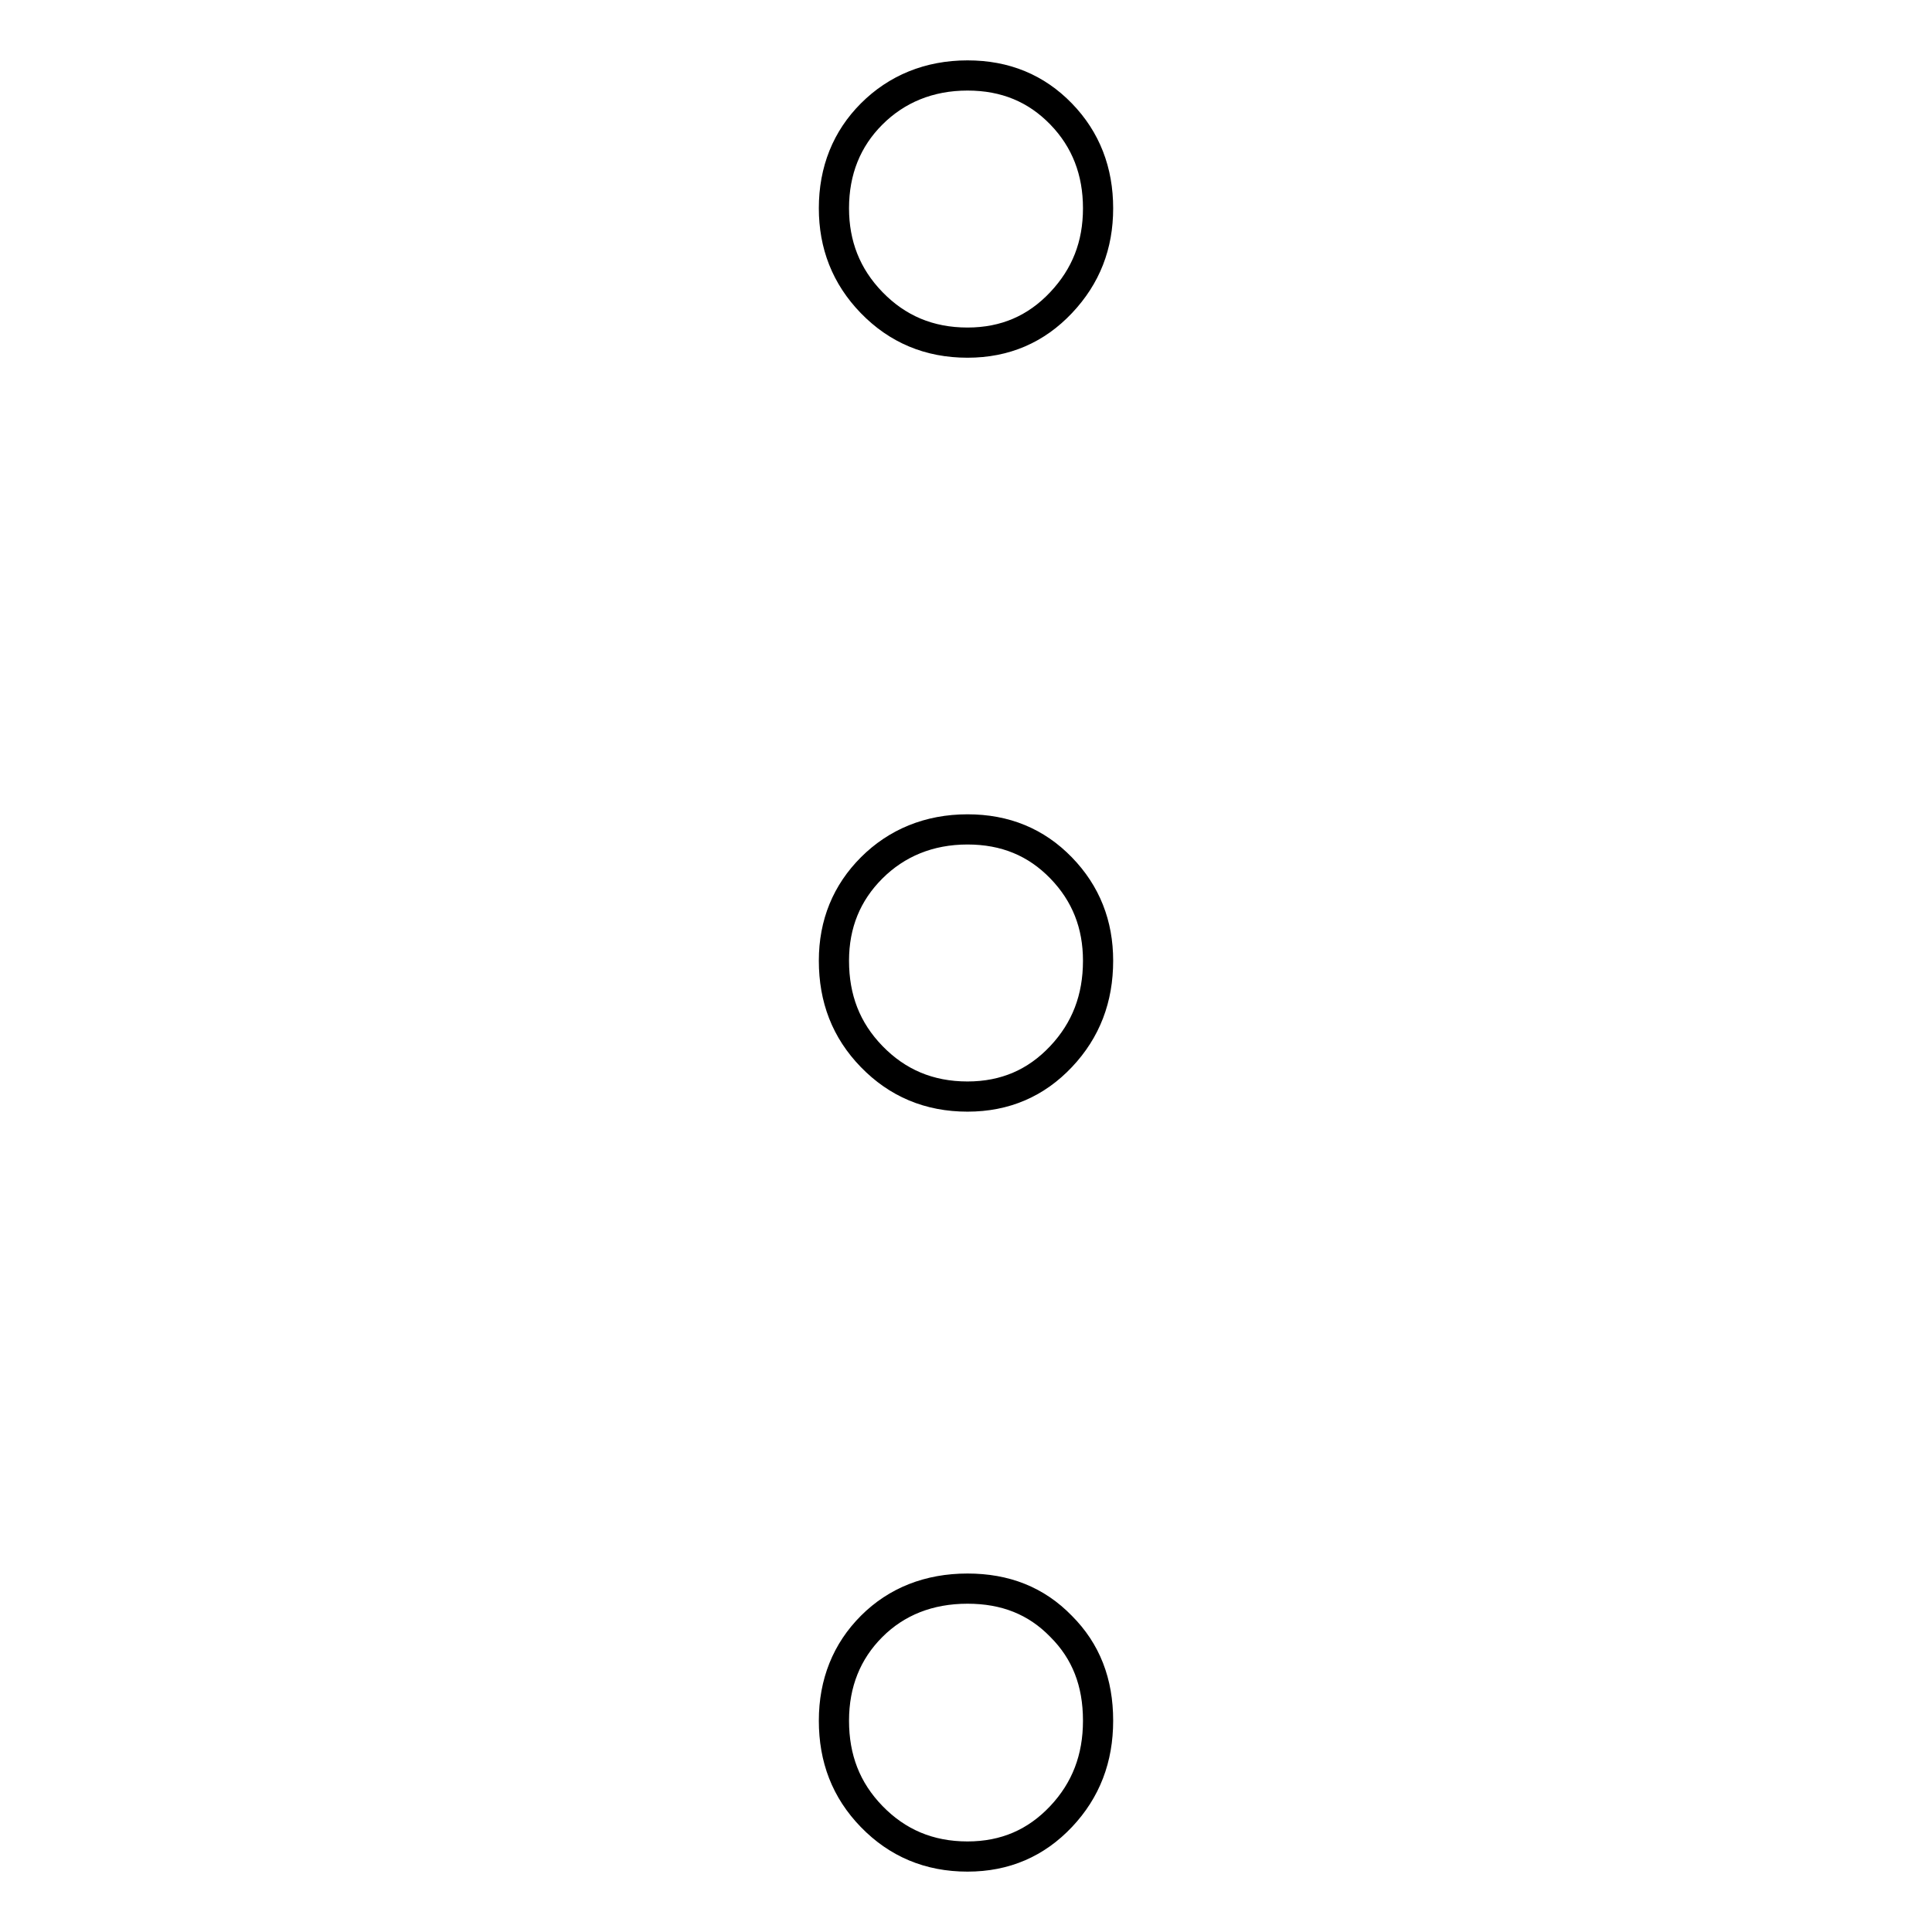 <?xml version="1.0" encoding="utf-8"?>
<!-- Svg Vector Icons : http://www.onlinewebfonts.com/icon -->
<!DOCTYPE svg PUBLIC "-//W3C//DTD SVG 1.1//EN" "http://www.w3.org/Graphics/SVG/1.1/DTD/svg11.dtd">
<svg version="1.1" xmlns="http://www.w3.org/2000/svg" xmlns:xlink="http://www.w3.org/1999/xlink" x="0px" y="0px" viewBox="0 0 256 256" enable-background="new 0 0 256 256" xml:space="preserve">
<g> <path stroke-width="4" fill-opacity="0" stroke="#000000"  d="M110.5,27.6c0-5,1.7-9.2,5-12.5s7.6-5.1,12.7-5.1c5,0,9.1,1.7,12.4,5.1c3.3,3.4,4.9,7.6,4.9,12.5 c0,4.9-1.6,9-4.9,12.5c-3.3,3.5-7.4,5.3-12.4,5.3c-5.1,0-9.3-1.8-12.7-5.3C112.1,36.6,110.5,32.4,110.5,27.6z M110.5,127.3 c0-4.9,1.7-9,5-12.3s7.6-5.1,12.7-5.1c5,0,9.1,1.7,12.4,5.1c3.3,3.4,4.9,7.5,4.9,12.3c0,5-1.6,9.2-4.9,12.7 c-3.3,3.5-7.4,5.3-12.4,5.3c-5.1,0-9.3-1.8-12.7-5.3C112.1,136.5,110.5,132.3,110.5,127.3z M110.5,228c0-5,1.7-9.2,5-12.5 c3.3-3.3,7.6-5,12.7-5c5,0,9.1,1.6,12.4,5c3.3,3.3,4.9,7.4,4.9,12.5c0,5-1.6,9.2-4.9,12.7c-3.3,3.5-7.4,5.3-12.4,5.3 c-5.1,0-9.3-1.8-12.7-5.3C112.1,237.2,110.5,233,110.5,228z"/></g>
</svg>